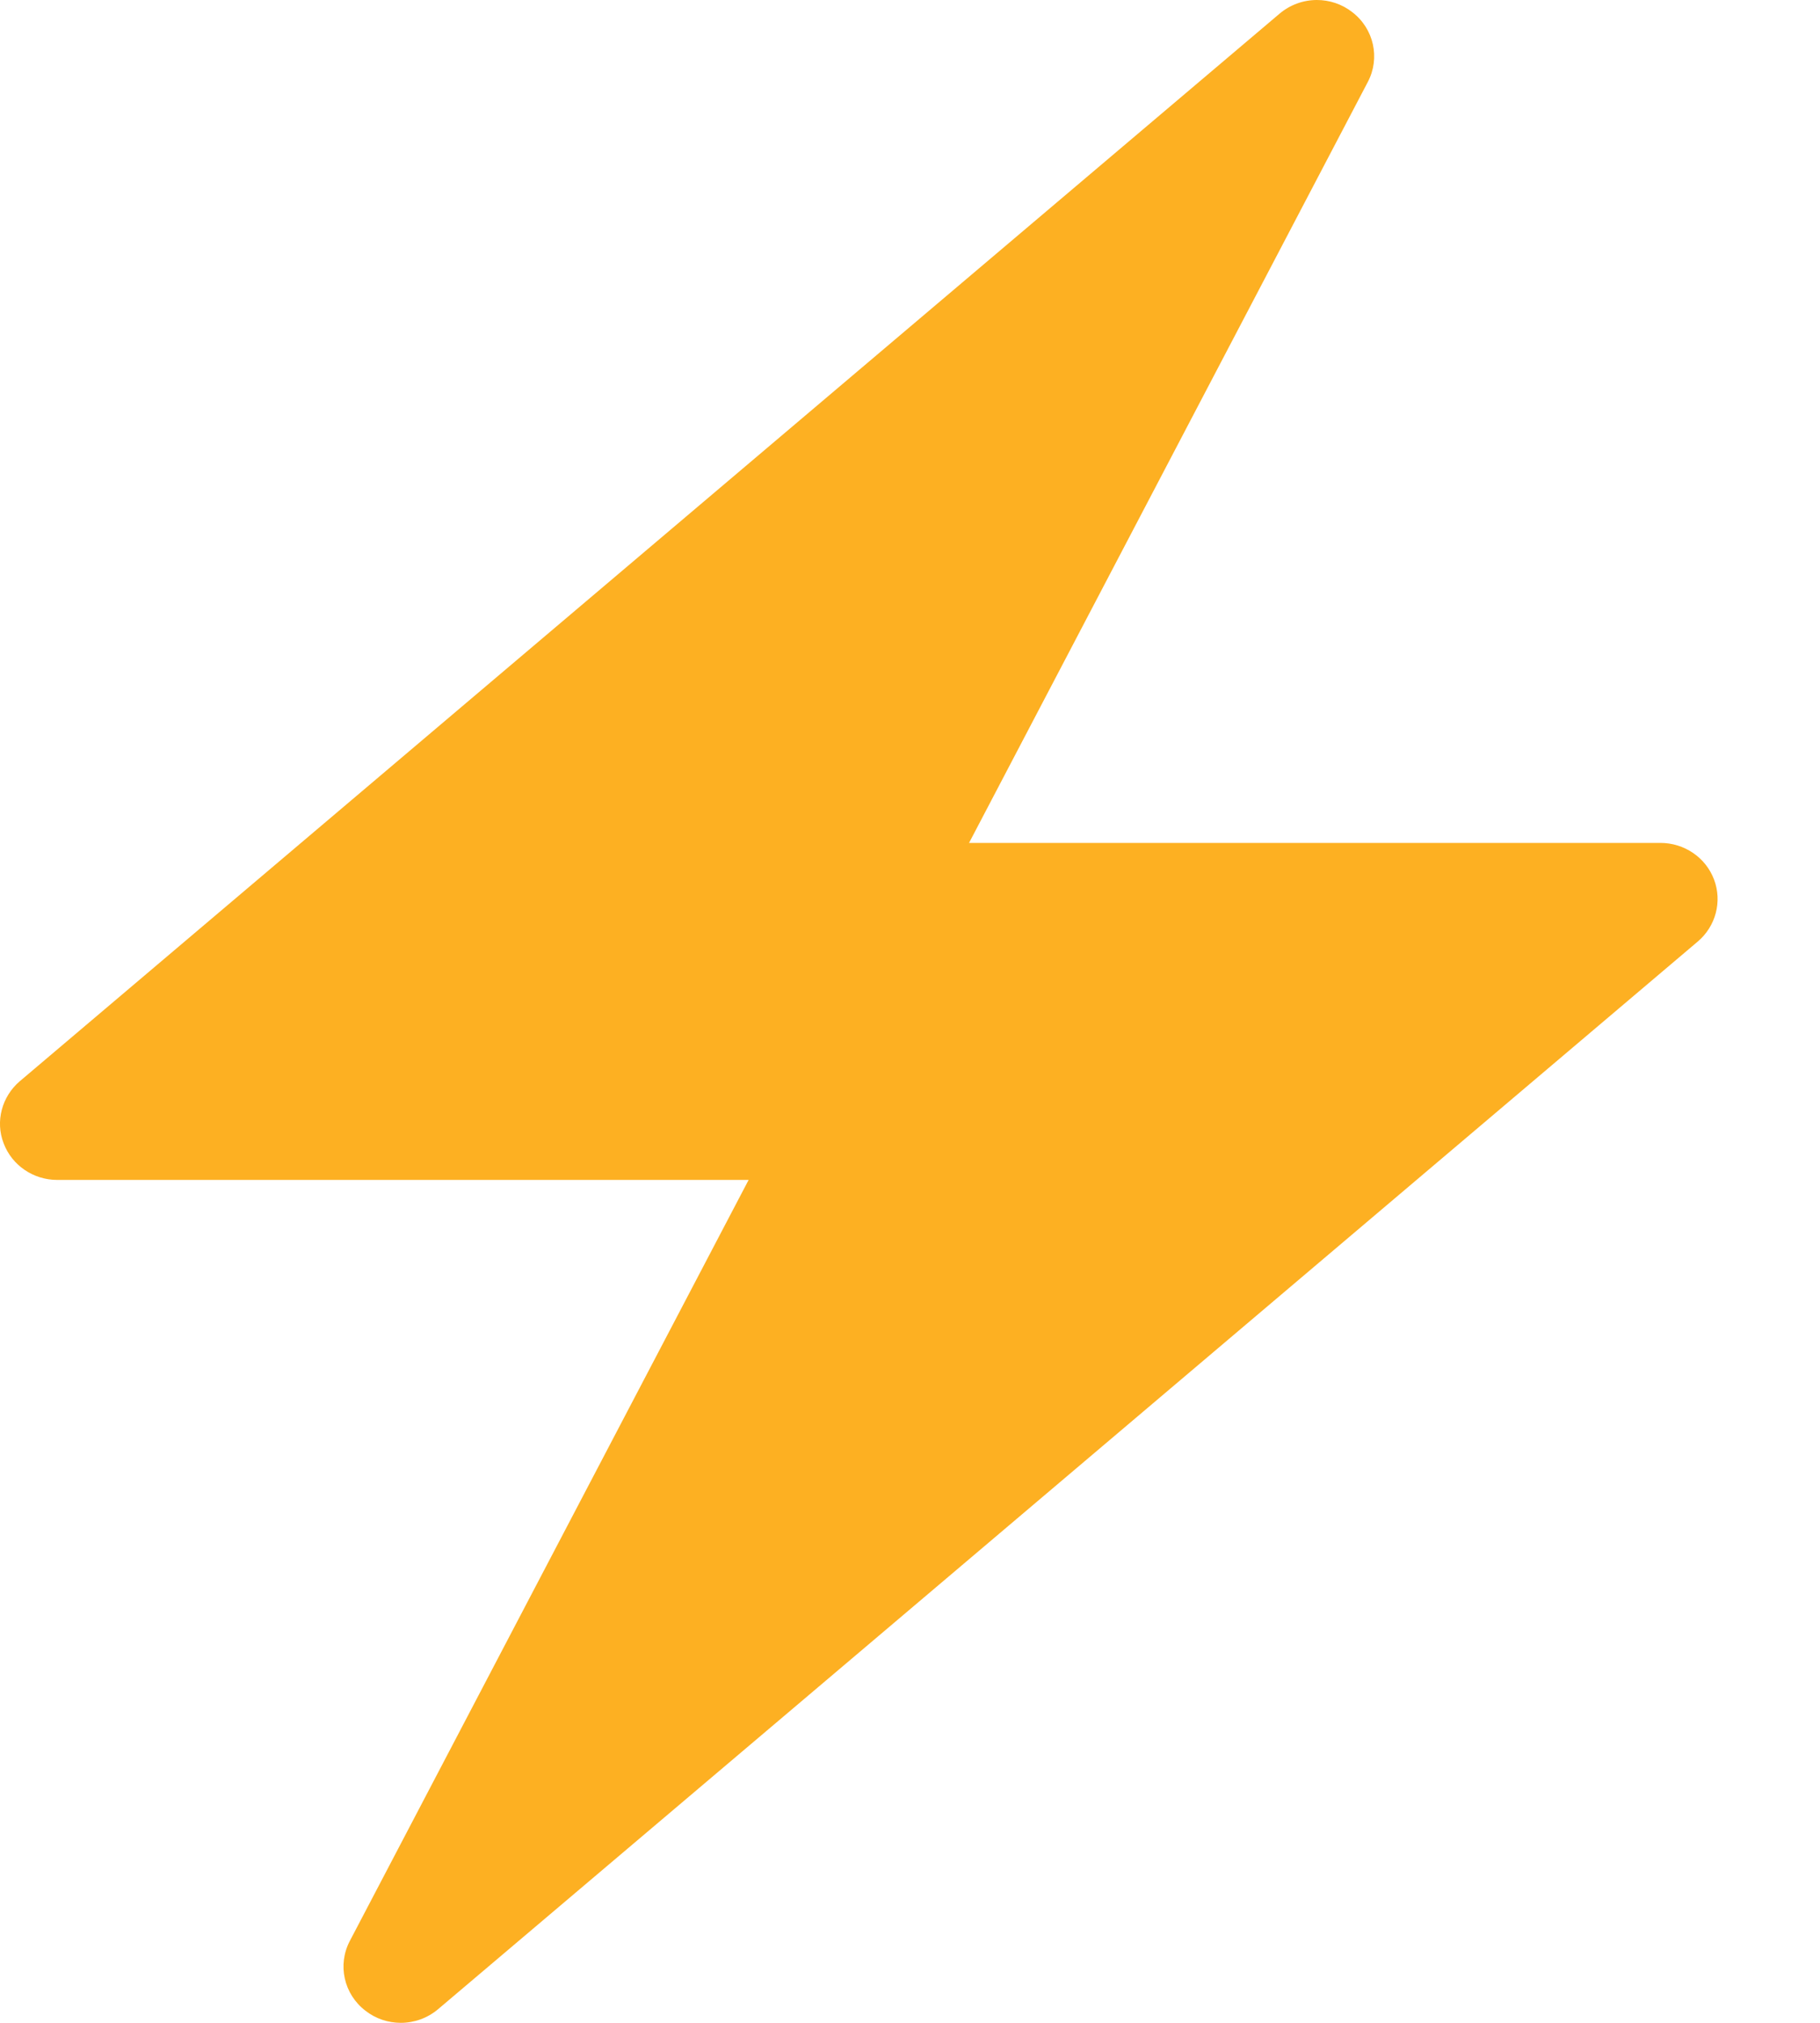 <svg width="9" height="10" viewBox="0 0 9 10" fill="none" xmlns="http://www.w3.org/2000/svg">
<path d="M8.476 4.348C8.435 4.239 8.329 4.167 8.211 4.167H4.792L6.764 0.405C6.826 0.287 6.794 0.142 6.687 0.06C6.636 0.02 6.574 0 6.512 0C6.446 0 6.38 0.023 6.327 0.068L4.247 1.83L0.098 5.345C0.009 5.421 -0.024 5.544 0.018 5.652C0.059 5.761 0.165 5.833 0.283 5.833H3.702L1.73 9.595C1.668 9.713 1.7 9.858 1.807 9.94C1.858 9.98 1.92 10 1.982 10C2.048 10 2.114 9.977 2.167 9.932L4.247 8.17L8.395 4.655C8.485 4.579 8.517 4.456 8.476 4.348Z" fill="#FDB022"/>
</svg>
